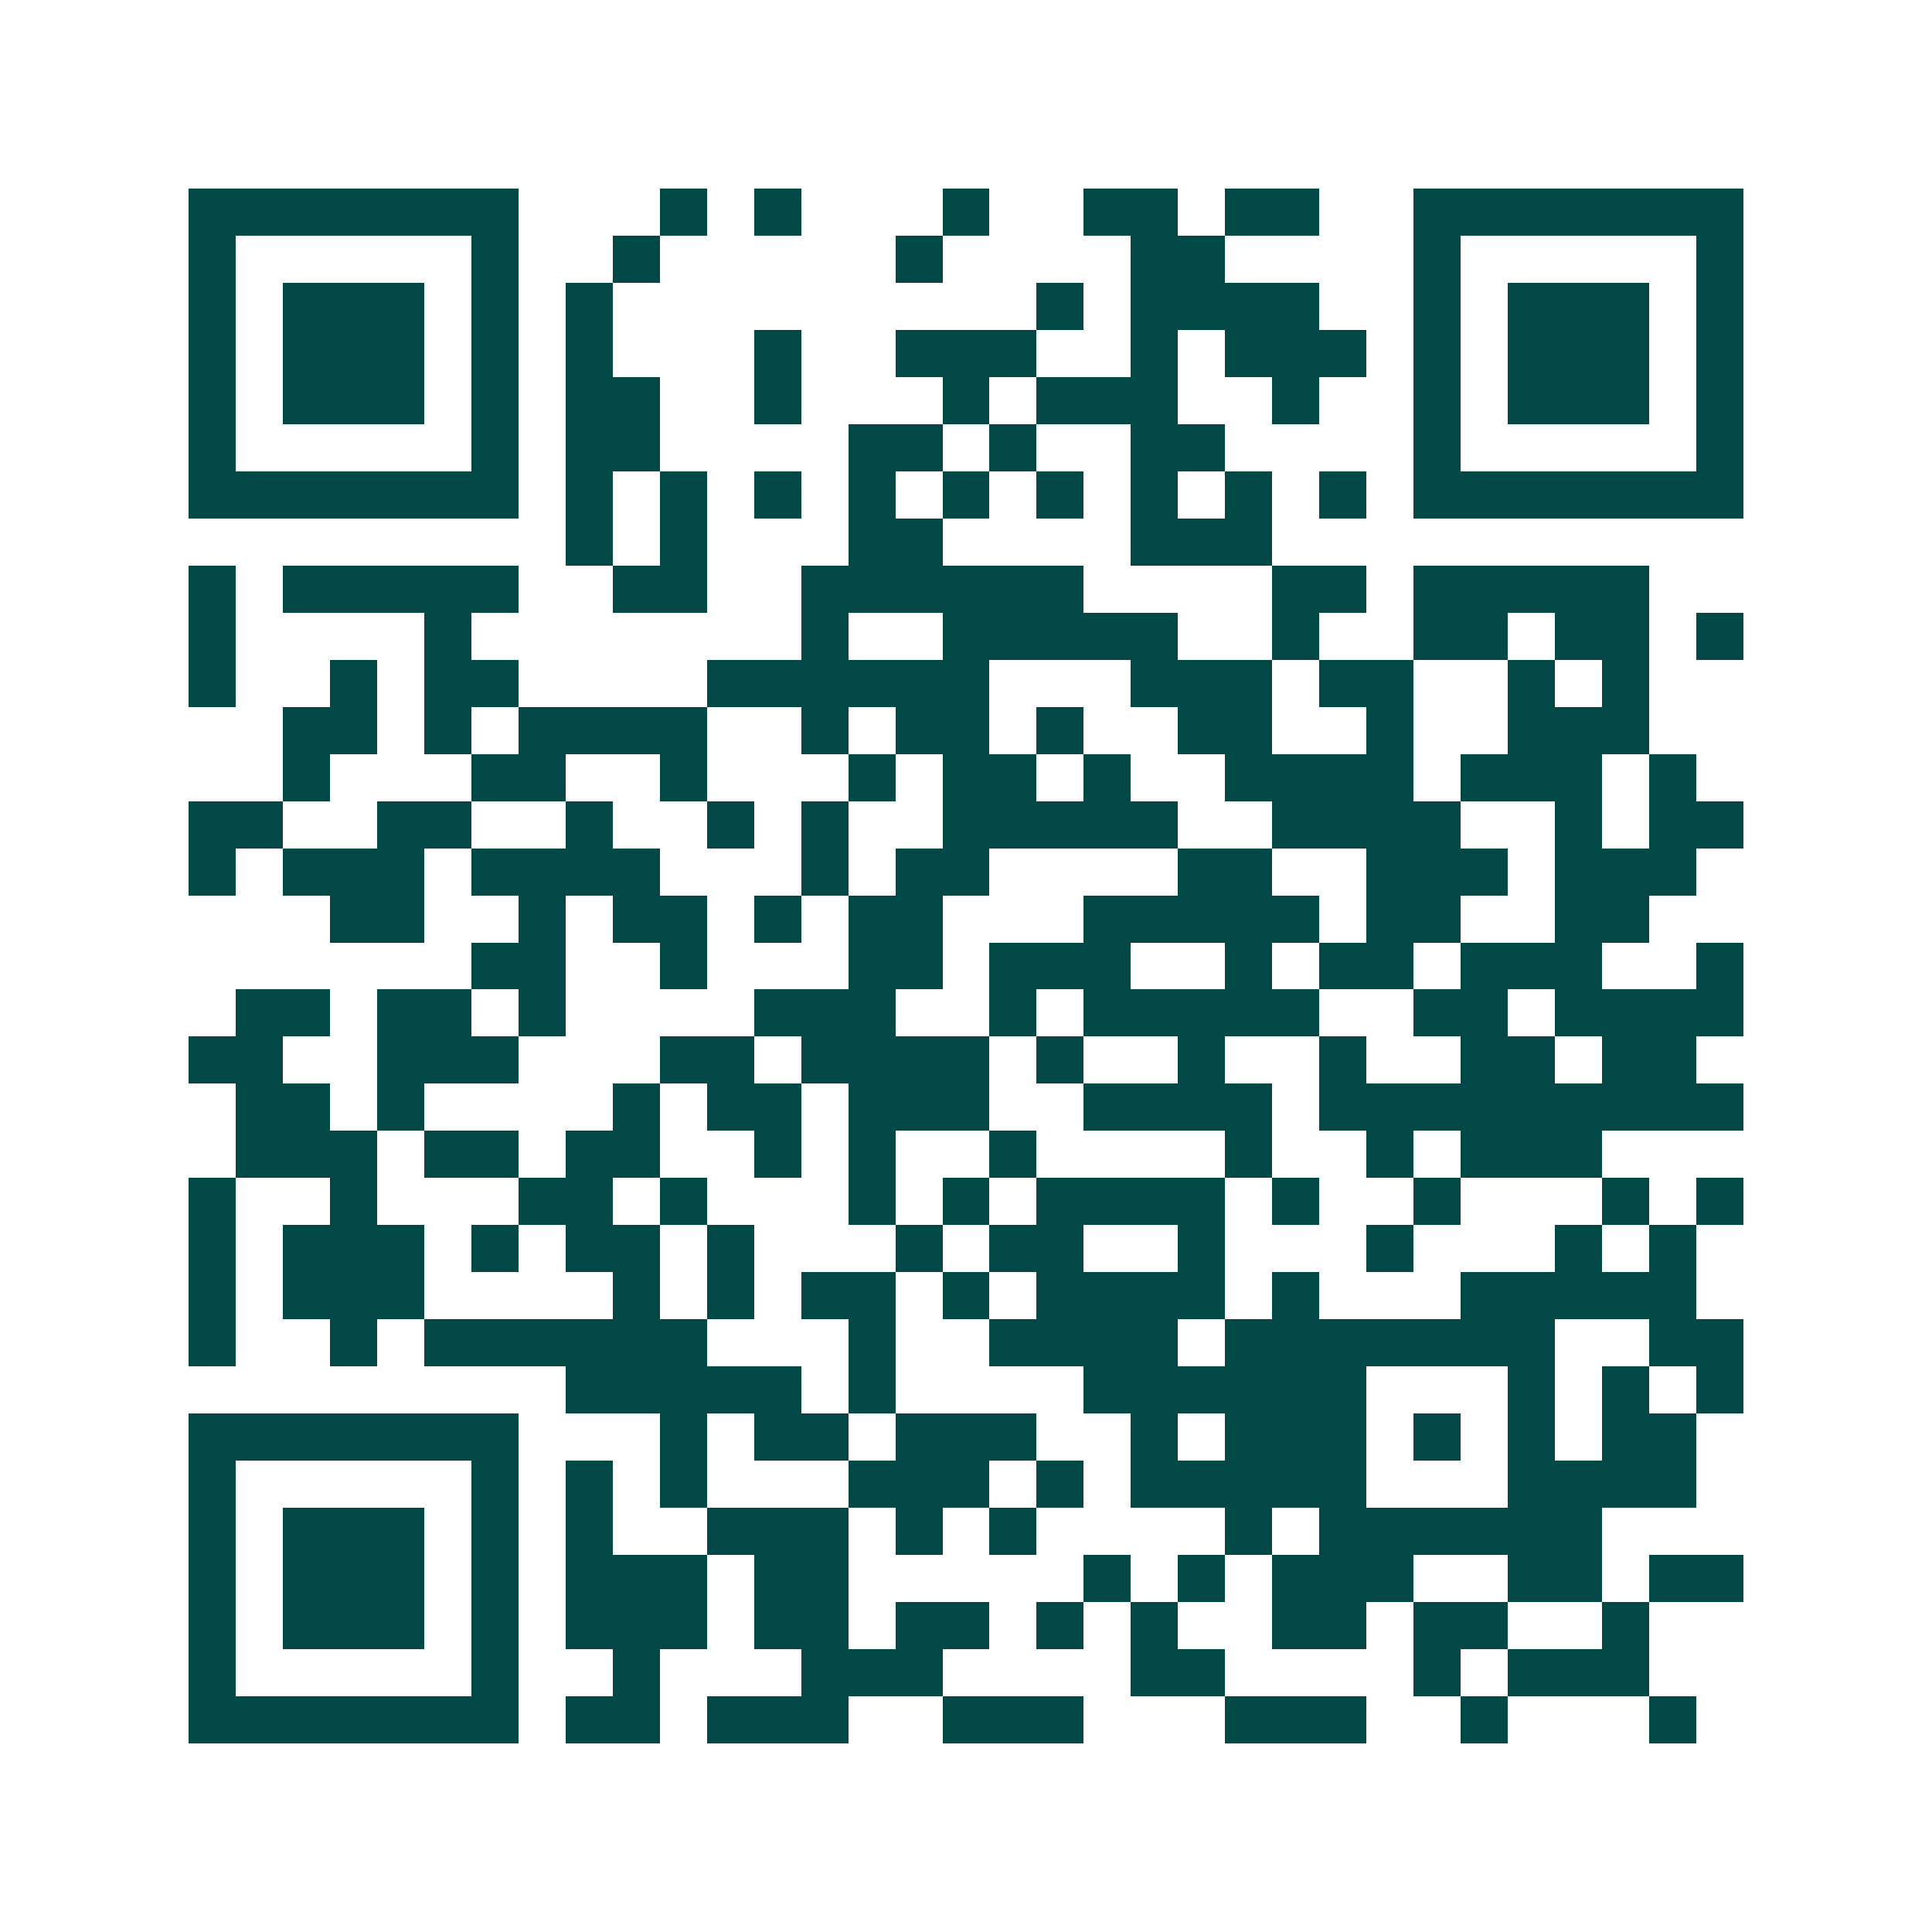 <svg xmlns="http://www.w3.org/2000/svg" width="200" height="200" viewBox="0 0 41 41" shape-rendering="crispEdges"><path fill="#ffffff" d="M0 0h41v41H0z"/><path stroke="#014847" d="M4 4.5h7m3 0h1m1 0h1m3 0h1m2 0h2m1 0h2m2 0h7M4 5.5h1m5 0h1m2 0h1m5 0h1m4 0h2m4 0h1m5 0h1M4 6.5h1m1 0h3m1 0h1m1 0h1m9 0h1m1 0h4m2 0h1m1 0h3m1 0h1M4 7.5h1m1 0h3m1 0h1m1 0h1m3 0h1m2 0h3m2 0h1m1 0h3m1 0h1m1 0h3m1 0h1M4 8.5h1m1 0h3m1 0h1m1 0h2m2 0h1m3 0h1m1 0h3m2 0h1m2 0h1m1 0h3m1 0h1M4 9.5h1m5 0h1m1 0h2m4 0h2m1 0h1m2 0h2m4 0h1m5 0h1M4 10.5h7m1 0h1m1 0h1m1 0h1m1 0h1m1 0h1m1 0h1m1 0h1m1 0h1m1 0h1m1 0h7M12 11.5h1m1 0h1m3 0h2m4 0h3M4 12.5h1m1 0h5m2 0h2m2 0h6m4 0h2m1 0h5M4 13.5h1m4 0h1m7 0h1m2 0h5m2 0h1m2 0h2m1 0h2m1 0h1M4 14.5h1m2 0h1m1 0h2m4 0h6m3 0h3m1 0h2m2 0h1m1 0h1M6 15.5h2m1 0h1m1 0h4m2 0h1m1 0h2m1 0h1m2 0h2m2 0h1m2 0h3M6 16.5h1m3 0h2m2 0h1m3 0h1m1 0h2m1 0h1m2 0h4m1 0h3m1 0h1M4 17.5h2m2 0h2m2 0h1m2 0h1m1 0h1m2 0h5m2 0h4m2 0h1m1 0h2M4 18.5h1m1 0h3m1 0h4m3 0h1m1 0h2m4 0h2m2 0h3m1 0h3M7 19.5h2m2 0h1m1 0h2m1 0h1m1 0h2m3 0h5m1 0h2m2 0h2M10 20.5h2m2 0h1m3 0h2m1 0h3m2 0h1m1 0h2m1 0h3m2 0h1M5 21.5h2m1 0h2m1 0h1m4 0h3m2 0h1m1 0h5m2 0h2m1 0h4M4 22.5h2m2 0h3m3 0h2m1 0h4m1 0h1m2 0h1m2 0h1m2 0h2m1 0h2M5 23.5h2m1 0h1m4 0h1m1 0h2m1 0h3m2 0h4m1 0h9M5 24.5h3m1 0h2m1 0h2m2 0h1m1 0h1m2 0h1m4 0h1m2 0h1m1 0h3M4 25.5h1m2 0h1m3 0h2m1 0h1m3 0h1m1 0h1m1 0h4m1 0h1m2 0h1m3 0h1m1 0h1M4 26.5h1m1 0h3m1 0h1m1 0h2m1 0h1m3 0h1m1 0h2m2 0h1m3 0h1m3 0h1m1 0h1M4 27.5h1m1 0h3m4 0h1m1 0h1m1 0h2m1 0h1m1 0h4m1 0h1m3 0h5M4 28.5h1m2 0h1m1 0h6m3 0h1m2 0h4m1 0h7m2 0h2M12 29.5h5m1 0h1m4 0h6m3 0h1m1 0h1m1 0h1M4 30.5h7m3 0h1m1 0h2m1 0h3m2 0h1m1 0h3m1 0h1m1 0h1m1 0h2M4 31.5h1m5 0h1m1 0h1m1 0h1m3 0h3m1 0h1m1 0h5m3 0h4M4 32.5h1m1 0h3m1 0h1m1 0h1m2 0h3m1 0h1m1 0h1m4 0h1m1 0h6M4 33.5h1m1 0h3m1 0h1m1 0h3m1 0h2m5 0h1m1 0h1m1 0h3m2 0h2m1 0h2M4 34.5h1m1 0h3m1 0h1m1 0h3m1 0h2m1 0h2m1 0h1m1 0h1m2 0h2m1 0h2m2 0h1M4 35.5h1m5 0h1m2 0h1m3 0h3m4 0h2m4 0h1m1 0h3M4 36.5h7m1 0h2m1 0h3m2 0h3m3 0h3m2 0h1m3 0h1"/></svg>

